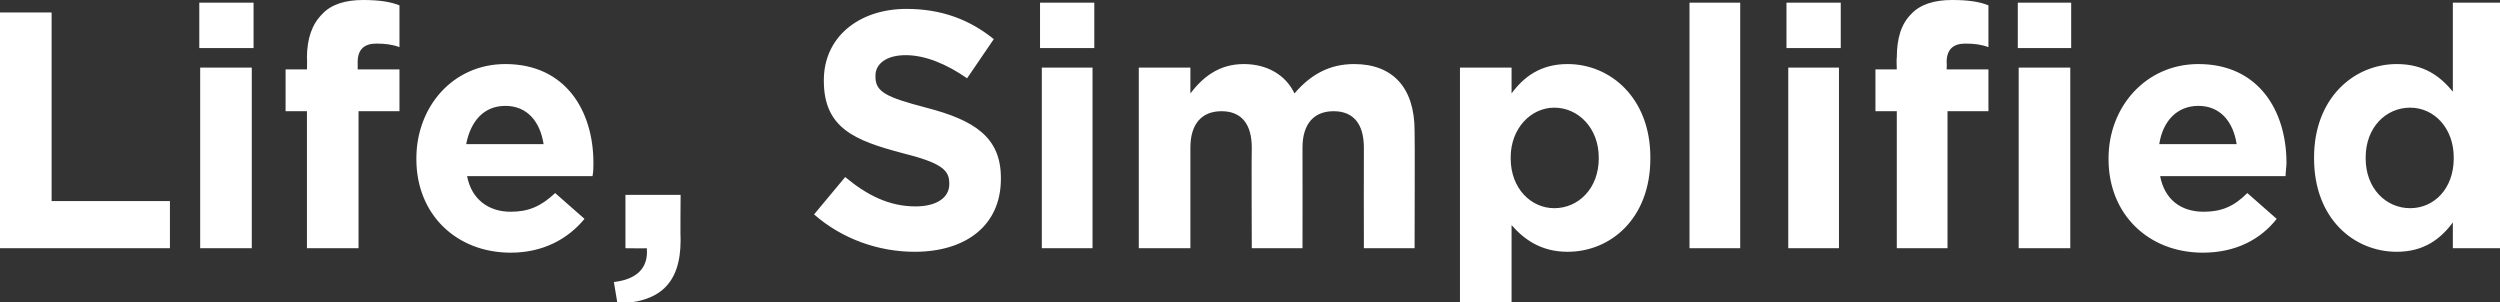 <?xml version="1.0" standalone="no"?><!DOCTYPE svg PUBLIC "-//W3C//DTD SVG 1.1//EN" "http://www.w3.org/Graphics/SVG/1.1/DTD/svg11.dtd"><svg xmlns="http://www.w3.org/2000/svg" version="1.1" style="left: 0.58% !important; width: 51.38% !important;top: 10.88% !important; height108.71% !important;" width="281px" height="34px" viewBox="0 0 281 34"><rect x="0" y="0" width="281" height="34" fill="#333333" stroke="none"/>  <desc>Life, Simplified</desc>  <defs/>  <g id="Polygon55309">    <path d="M 0 1.4 L 5.8 1.4 L 5.8 22.6 L 19.1 22.6 L 19.1 27.9 L 0 27.9 L 0 1.4 Z M 22.4 0.3 L 28.5 0.3 L 28.5 5.4 L 22.4 5.4 L 22.4 0.3 Z M 22.5 7.6 L 28.3 7.6 L 28.3 27.9 L 22.5 27.9 L 22.5 7.6 Z M 34.5 12.5 L 32.1 12.5 L 32.1 7.8 L 34.5 7.8 C 34.5 7.8 34.54 6.52 34.5 6.5 C 34.5 4.3 35.1 2.7 36.2 1.6 C 37.2 0.5 38.8 0 40.8 0 C 42.6 0 43.9 0.2 44.9 0.6 C 44.9 0.6 44.9 5.3 44.9 5.3 C 44.1 5 43.3 4.9 42.3 4.9 C 41 4.9 40.2 5.5 40.2 7 C 40.22 7.05 40.2 7.8 40.2 7.8 L 44.9 7.8 L 44.9 12.5 L 40.3 12.5 L 40.3 27.9 L 34.5 27.9 L 34.5 12.5 Z M 46.8 17.9 C 46.8 17.9 46.8 17.8 46.8 17.8 C 46.8 12 50.9 7.2 56.8 7.2 C 63.6 7.2 66.7 12.5 66.7 18.3 C 66.7 18.7 66.7 19.3 66.6 19.8 C 66.6 19.8 52.5 19.8 52.5 19.8 C 53 22.4 54.9 23.8 57.4 23.8 C 59.4 23.8 60.8 23.2 62.4 21.7 C 62.4 21.7 65.7 24.6 65.7 24.6 C 63.8 26.9 61 28.4 57.4 28.4 C 51.3 28.4 46.8 24.1 46.8 17.9 Z M 61.1 16.2 C 60.7 13.6 59.2 11.9 56.8 11.9 C 54.4 11.9 52.9 13.6 52.4 16.2 C 52.4 16.2 61.1 16.2 61.1 16.2 Z M 69 31.7 C 71.6 31.4 72.9 30.1 72.7 27.9 C 72.67 27.93 70.3 27.9 70.3 27.9 L 70.3 21.9 L 76.5 21.9 C 76.5 21.9 76.46 26.98 76.5 27 C 76.5 32 74 34 69.4 34.1 C 69.4 34.1 69 31.7 69 31.7 Z M 91.5 24.1 C 91.5 24.1 95 19.9 95 19.9 C 97.4 21.9 99.9 23.2 102.9 23.2 C 105.3 23.2 106.7 22.2 106.7 20.7 C 106.7 20.7 106.7 20.6 106.7 20.6 C 106.7 19.1 105.8 18.3 101.4 17.2 C 96.1 15.8 92.6 14.4 92.6 9.1 C 92.6 9.1 92.6 9 92.6 9 C 92.6 4.2 96.5 1 101.9 1 C 105.8 1 109 2.2 111.7 4.4 C 111.7 4.4 108.7 8.8 108.7 8.8 C 106.4 7.2 104 6.2 101.8 6.2 C 99.6 6.2 98.4 7.2 98.4 8.5 C 98.4 8.5 98.4 8.6 98.4 8.6 C 98.4 10.3 99.5 10.9 104.1 12.1 C 109.5 13.5 112.5 15.4 112.5 20 C 112.5 20 112.5 20.1 112.5 20.1 C 112.5 25.4 108.5 28.3 102.8 28.3 C 98.8 28.3 94.7 26.9 91.5 24.1 Z M 116.9 0.3 L 123 0.3 L 123 5.4 L 116.9 5.4 L 116.9 0.3 Z M 117.1 7.6 L 122.8 7.6 L 122.8 27.9 L 117.1 27.9 L 117.1 7.6 Z M 128 7.6 L 133.8 7.6 C 133.8 7.6 133.8 10.5 133.8 10.5 C 135.1 8.8 136.9 7.2 139.8 7.2 C 142.4 7.2 144.5 8.4 145.5 10.5 C 147.3 8.4 149.4 7.2 152.2 7.2 C 156.5 7.2 159 9.8 159 14.7 C 159.04 14.7 159 27.9 159 27.9 L 153.3 27.9 C 153.3 27.9 153.28 16.6 153.3 16.6 C 153.3 13.9 152.1 12.5 149.9 12.5 C 147.7 12.5 146.4 13.9 146.4 16.6 C 146.42 16.6 146.4 27.9 146.4 27.9 L 140.7 27.9 C 140.7 27.9 140.66 16.6 140.7 16.6 C 140.7 13.9 139.5 12.5 137.3 12.5 C 135.1 12.5 133.8 13.9 133.8 16.6 C 133.8 16.6 133.8 27.9 133.8 27.9 L 128 27.9 L 128 7.6 Z M 164.1 7.6 L 169.9 7.6 C 169.9 7.6 169.9 10.53 169.9 10.5 C 171.3 8.6 173.2 7.2 176.2 7.2 C 181 7.2 185.5 11 185.5 17.7 C 185.5 17.7 185.5 17.8 185.5 17.8 C 185.5 24.6 181 28.3 176.2 28.3 C 173.2 28.3 171.3 26.9 169.9 25.3 C 169.9 25.28 169.9 34 169.9 34 L 164.1 34 L 164.1 7.6 Z M 179.7 17.8 C 179.7 17.8 179.7 17.7 179.7 17.7 C 179.7 14.4 177.4 12.1 174.7 12.1 C 172.1 12.1 169.8 14.4 169.8 17.7 C 169.8 17.7 169.8 17.8 169.8 17.8 C 169.8 21.2 172.1 23.4 174.7 23.4 C 177.4 23.4 179.7 21.2 179.7 17.8 Z M 189.9 0.3 L 195.6 0.3 L 195.6 27.9 L 189.9 27.9 L 189.9 0.3 Z M 200.8 0.3 L 206.9 0.3 L 206.9 5.4 L 200.8 5.4 L 200.8 0.3 Z M 201 7.6 L 206.7 7.6 L 206.7 27.9 L 201 27.9 L 201 7.6 Z M 226.8 0.3 L 232.8 0.3 L 232.8 5.4 L 226.8 5.4 L 226.8 0.3 Z M 213.2 12.5 L 210.8 12.5 L 210.8 7.8 L 213.2 7.8 C 213.2 7.8 213.15 6.52 213.2 6.5 C 213.2 4.3 213.7 2.7 214.8 1.6 C 215.8 0.5 217.4 0 219.4 0 C 221.3 0 222.5 0.2 223.5 0.6 C 223.5 0.6 223.5 5.3 223.5 5.3 C 222.7 5 221.9 4.9 220.9 4.9 C 219.6 4.9 218.8 5.5 218.8 7 C 218.84 7.05 218.8 7.8 218.8 7.8 L 223.5 7.8 L 223.5 12.5 L 218.9 12.5 L 218.9 27.9 L 213.2 27.9 L 213.2 12.5 Z M 226.9 7.6 L 232.7 7.6 L 232.7 27.9 L 226.9 27.9 L 226.9 7.6 Z M 237 17.9 C 237 17.9 237 17.8 237 17.8 C 237 12 241.2 7.2 247.1 7.2 C 253.9 7.2 257 12.5 257 18.3 C 257 18.7 256.9 19.3 256.9 19.8 C 256.9 19.8 242.8 19.8 242.8 19.8 C 243.3 22.4 245.1 23.8 247.7 23.8 C 249.7 23.8 251.1 23.2 252.6 21.7 C 252.6 21.7 255.9 24.6 255.9 24.6 C 254.1 26.9 251.3 28.4 247.6 28.4 C 241.5 28.4 237 24.1 237 17.9 Z M 251.4 16.2 C 251 13.6 249.5 11.9 247.1 11.9 C 244.7 11.9 243.1 13.6 242.7 16.2 C 242.7 16.2 251.4 16.2 251.4 16.2 Z M 260.1 17.8 C 260.1 17.8 260.1 17.7 260.1 17.7 C 260.1 11 264.6 7.2 269.4 7.2 C 272.5 7.2 274.3 8.6 275.7 10.3 C 275.71 10.27 275.7 0.3 275.7 0.3 L 281.5 0.3 L 281.5 27.9 L 275.7 27.9 C 275.7 27.9 275.71 25.01 275.7 25 C 274.3 26.9 272.4 28.3 269.4 28.3 C 264.6 28.3 260.1 24.6 260.1 17.8 Z M 275.8 17.8 C 275.8 17.8 275.8 17.7 275.8 17.7 C 275.8 14.4 273.6 12.1 270.9 12.1 C 268.2 12.1 265.9 14.3 265.9 17.7 C 265.9 17.7 265.9 17.8 265.9 17.8 C 265.9 21.2 268.2 23.4 270.9 23.4 C 273.6 23.4 275.8 21.2 275.8 17.8 Z " stroke="none" fill="#ffffff"/>  </g></svg>